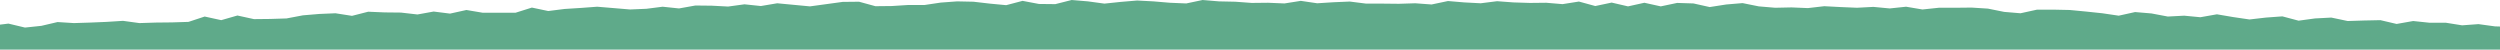 <?xml version="1.0" encoding="UTF-8"?>
<svg id="_レイヤー_1" xmlns="http://www.w3.org/2000/svg" version="1.1" viewBox="0 0 1451 28.8">
  <!-- Generator: Adobe Illustrator 29.8.2, SVG Export Plug-In . SVG Version: 2.1.1 Build 3)  -->
  <defs>
    <style>
      .st0 {
        fill: #5FAA8A;
      }
    </style>
  </defs>
  <rect class="st0" x="181" y="661" width="1440" height="34"/>
  <polygon class="st0" points="1451 50.8 1451 15.4 1448 15.3 1438.5 14 1429 14.7 1419.6 13.2 1410.1 13.2 1400.6 12.2 1391 13.9 1381.6 11.7 1372.1 11.9 1362.6 12.2 1353.1 10.2 1343.6 10.7 1334.1 12 1324.7 9.5 1315.1 10.2 1305.6 11.3 1296.1 9.9 1286.7 8.3 1277.1 10 1267.7 9.1 1258.2 9.6 1248.7 7.8 1239.2 7 1229.7 9.1 1220.2 7.7 1210.7 6.7 1201.3 5.8 1191.8 5.6 1182.3 5.6 1172.7 7.7 1163.2 6.9 1153.8 5 1144.3 4.4 1134.8 4.5 1125.3 4.5 1115.8 5.5 1106.3 3.9 1096.8 4.9 1087.3 4 1077.8 4.5 1068.3 4.1 1058.8 3.6 1049.3 4.7 1039.8 4.3 1030.3 4.5 1020.8 3.7 1011.4 1.8 1001.9 2.6 992.3 4.1 982.9 2 973.4 1.7 963.9 3.7 954.4 1.6 944.9 3.7 935.4 1.5 925.9 3.5 916.4 .9 906.9 2.4 897.4 1.6 887.9 1.7 878.4 1.4 868.9 .7 859.4 1.9 849.9 1.4 840.4 .6 830.9 2.6 821.4 1.9 811.9 2.2 802.4 2.1 792.9 2.1 783.4 .9 774 1.3 764.5 1.9 755 .5 745.5 2 736 1.6 726.5 1.7 717 1 707.5 .8 698 0 688.5 2 679 1.6 669.5 .8 660 .3 650.5 1.1 641 2.1 631.5 .8 622 0 612.5 2.4 603 2.3 593.5 .5 584 3 574.5 2.1 565 1 555.5 .8 546 1.5 536.6 2.9 527.1 2.9 517.6 3.5 508.1 3.6 498.6 1 489.1 1.1 479.6 2.4 470.1 3.7 460.6 2.8 451.1 1.9 441.6 3.5 432.1 2.5 422.6 3.8 413.1 3.3 403.6 3.2 394.1 4.9 384.6 3.9 375.2 5.1 365.7 5.5 356.2 4.7 346.6 3.9 337.2 4.6 327.7 5.2 318.2 6.4 308.7 4.4 299.2 7.4 289.7 7.4 280.2 7.4 270.7 5.8 261.2 7.9 251.7 6.7 242.3 8.4 232.7 7.3 223.2 7.2 213.7 6.8 204.3 9.2 194.7 7.7 185.3 8.1 175.8 8.9 166.3 10.7 156.8 11 147.4 11.1 137.8 9 128.4 11.7 118.8 9.6 109.4 12.7 99.9 13 90.4 13.1 80.9 13.4 71.4 12.1 61.9 12.7 52.4 13.1 42.9 13.4 33.4 12.8 24 15 14.5 16 4.9 13.7 0 14.3 0 50.8 1451 50.8"/>
</svg>